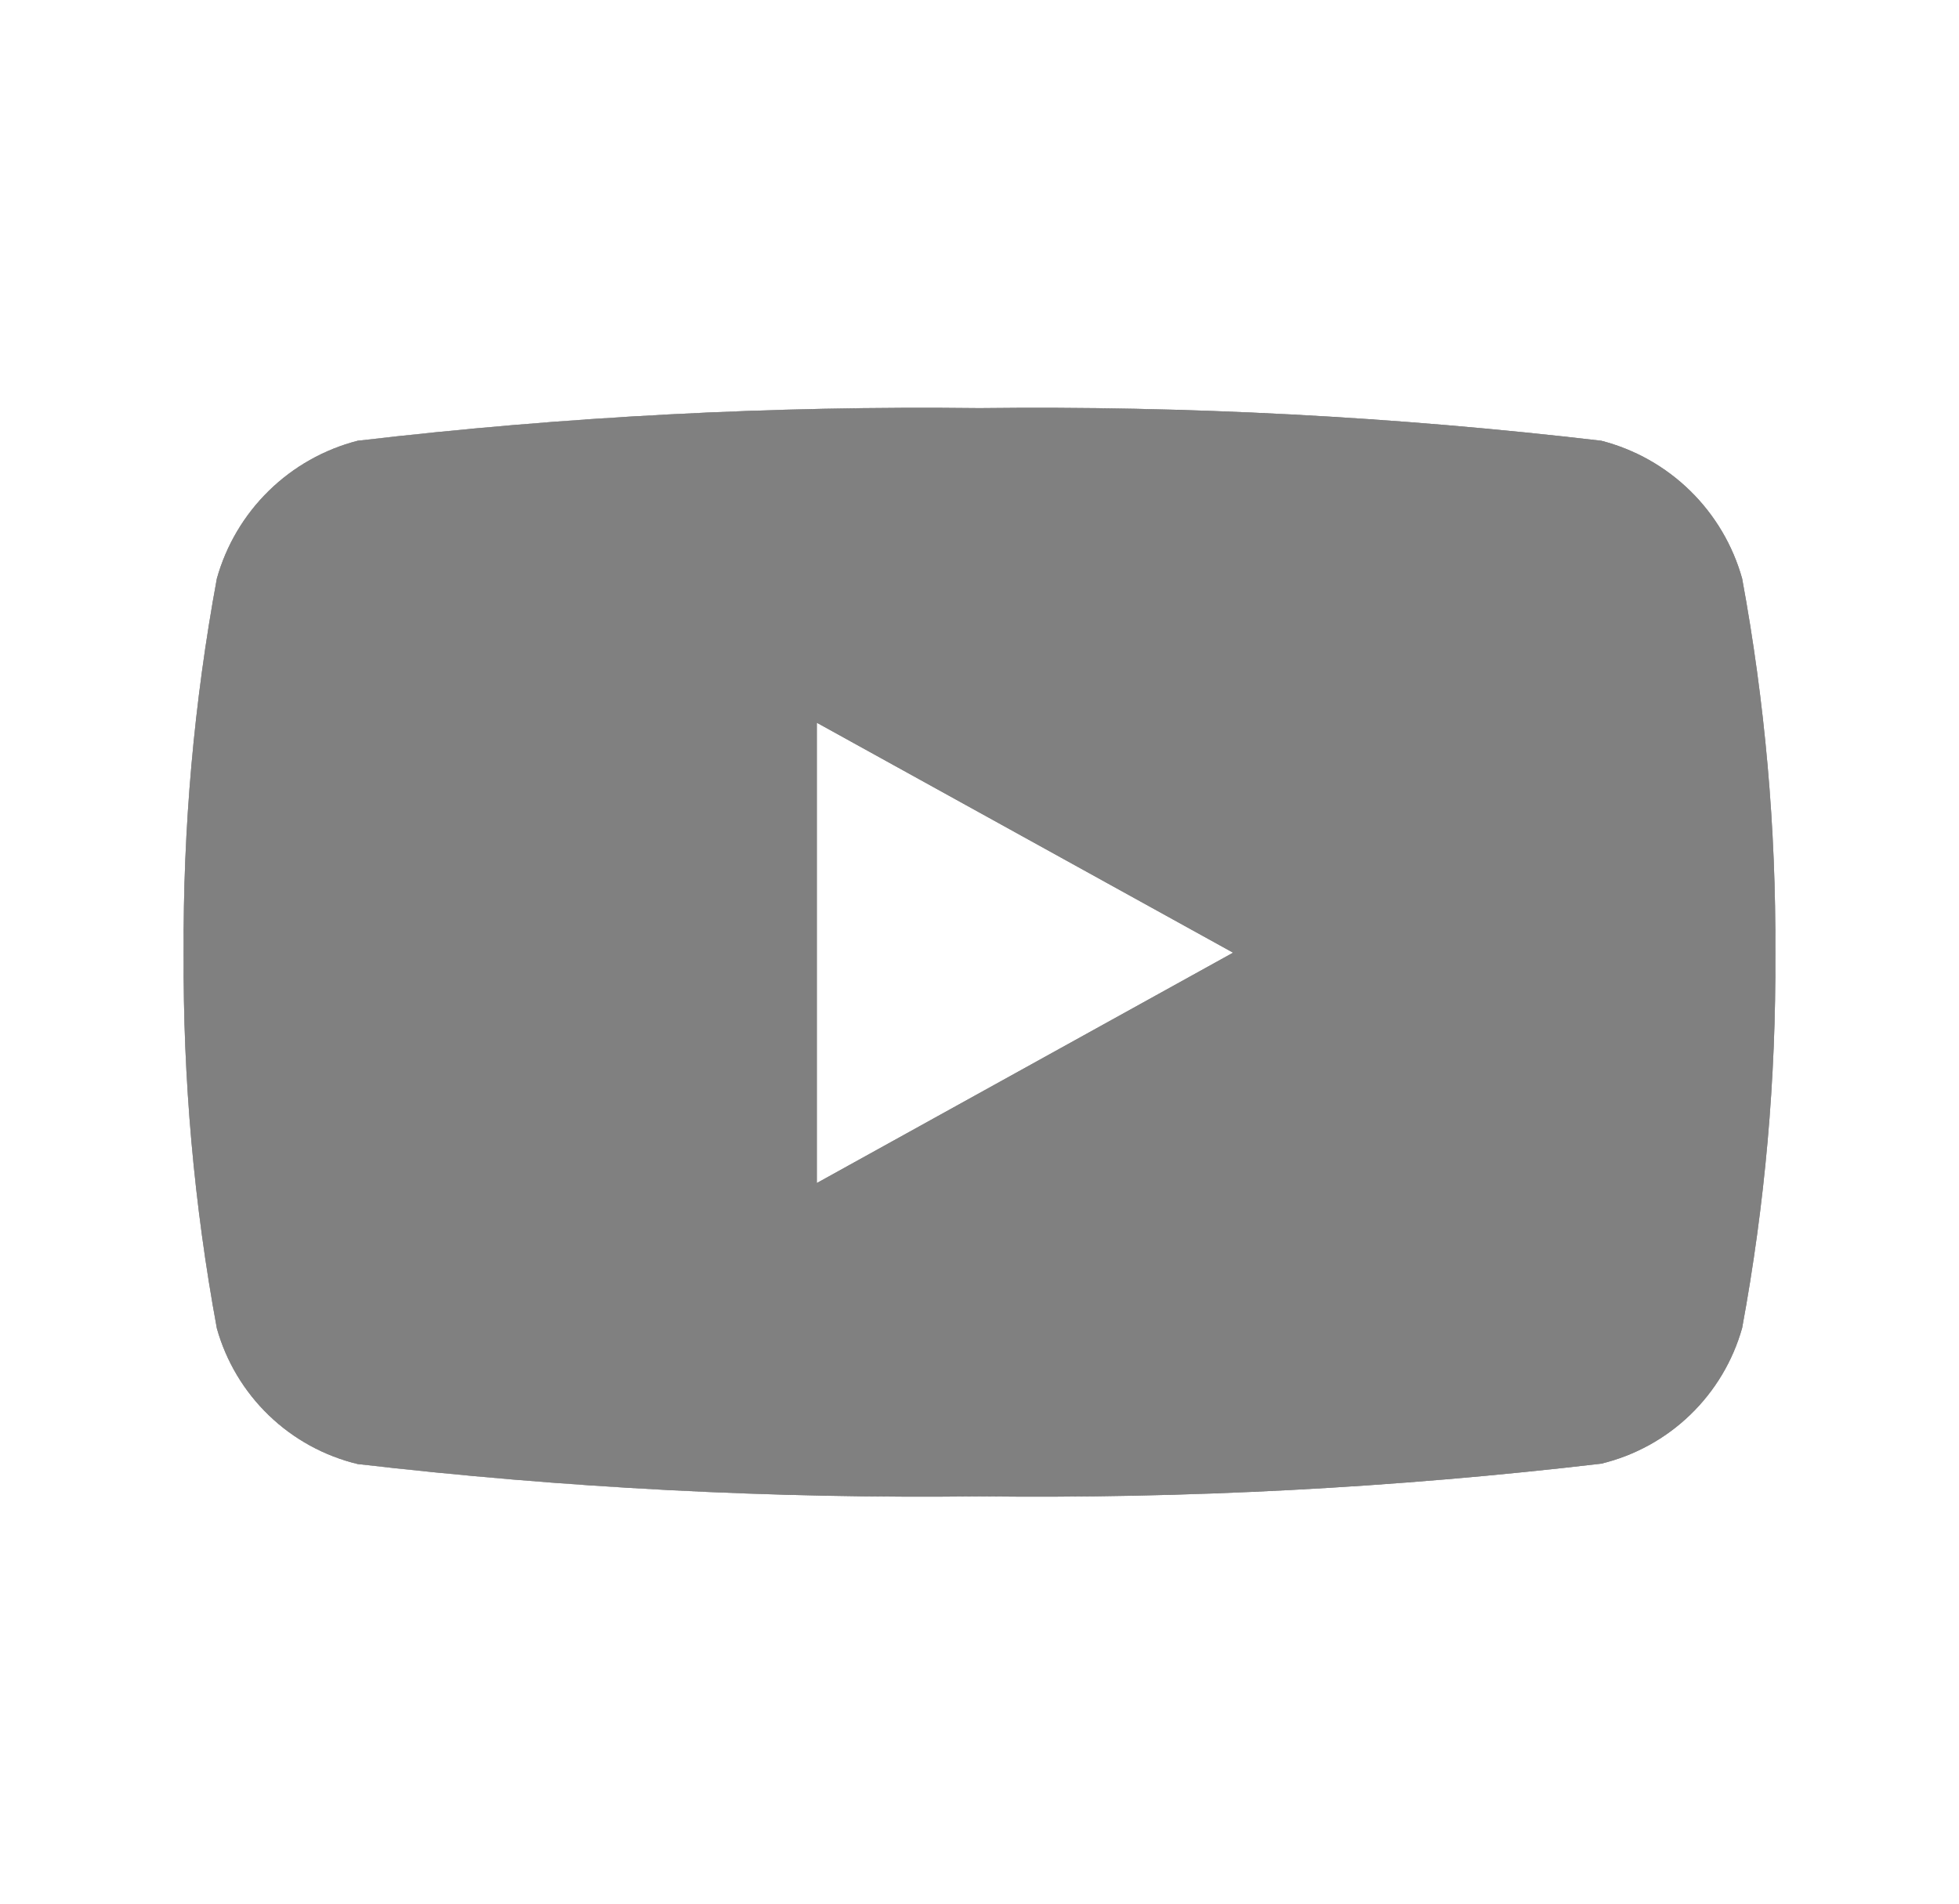 <svg xmlns="http://www.w3.org/2000/svg" xmlns:xlink="http://www.w3.org/1999/xlink" width="20" height="19.444" viewBox="0 0 20 19.444"><rect x="0" y="0" width="20" height="19.444" fill="#808080" stroke="none"/><defs><style>.a{clip-path:url(#a);}.b{fill:rgba(0,0,0,0);}.c{fill:#fff;}</style><clipPath id="a"><path d="M20,19.444H0V0H20V19.443ZM10,4.167A49.5,49.5,0,0,0,3.652,4.5,2.013,2.013,0,0,0,2.214,5.907a20.391,20.391,0,0,0-.339,3.828,20.415,20.415,0,0,0,.339,3.828,1.973,1.973,0,0,0,1.438,1.385,50.1,50.1,0,0,0,6.348.33,49.5,49.5,0,0,0,6.348-.334,1.976,1.976,0,0,0,1.438-1.385,20.357,20.357,0,0,0,.339-3.824,20.415,20.415,0,0,0-.339-3.828A2.013,2.013,0,0,0,16.348,4.5,49.5,49.5,0,0,0,10,4.167ZM8.339,12.079v-4.7l4.25,2.348L8.341,12.078Z" transform="translate(0 0)"/></clipPath></defs><g transform="translate(-3 -3.25)"><path d="M17.857,19.444H2.143A2.116,2.116,0,0,1,0,17.361V2.083A2.116,2.116,0,0,1,2.143,0H17.857A2.116,2.116,0,0,1,20,2.083V17.361A2.116,2.116,0,0,1,17.857,19.444ZM10,4.167A49.5,49.5,0,0,0,3.652,4.5,2.013,2.013,0,0,0,2.214,5.907a20.391,20.391,0,0,0-.339,3.828,20.415,20.415,0,0,0,.339,3.828,1.973,1.973,0,0,0,1.438,1.385,50.1,50.1,0,0,0,6.348.33,49.5,49.5,0,0,0,6.348-.334,1.976,1.976,0,0,0,1.438-1.385,20.357,20.357,0,0,0,.339-3.824,20.415,20.415,0,0,0-.339-3.828A2.013,2.013,0,0,0,16.348,4.5,49.5,49.5,0,0,0,10,4.167ZM8.339,12.079v-4.7l4.25,2.348L8.341,12.078Z" transform="translate(3 3.25)"/><g class="a" transform="translate(3 3.25)"><g transform="translate(-3.333 -3.611)"><rect class="b" width="26.667" height="26.667"/><rect class="c" width="26.667" height="26.667"/></g></g></g></svg>